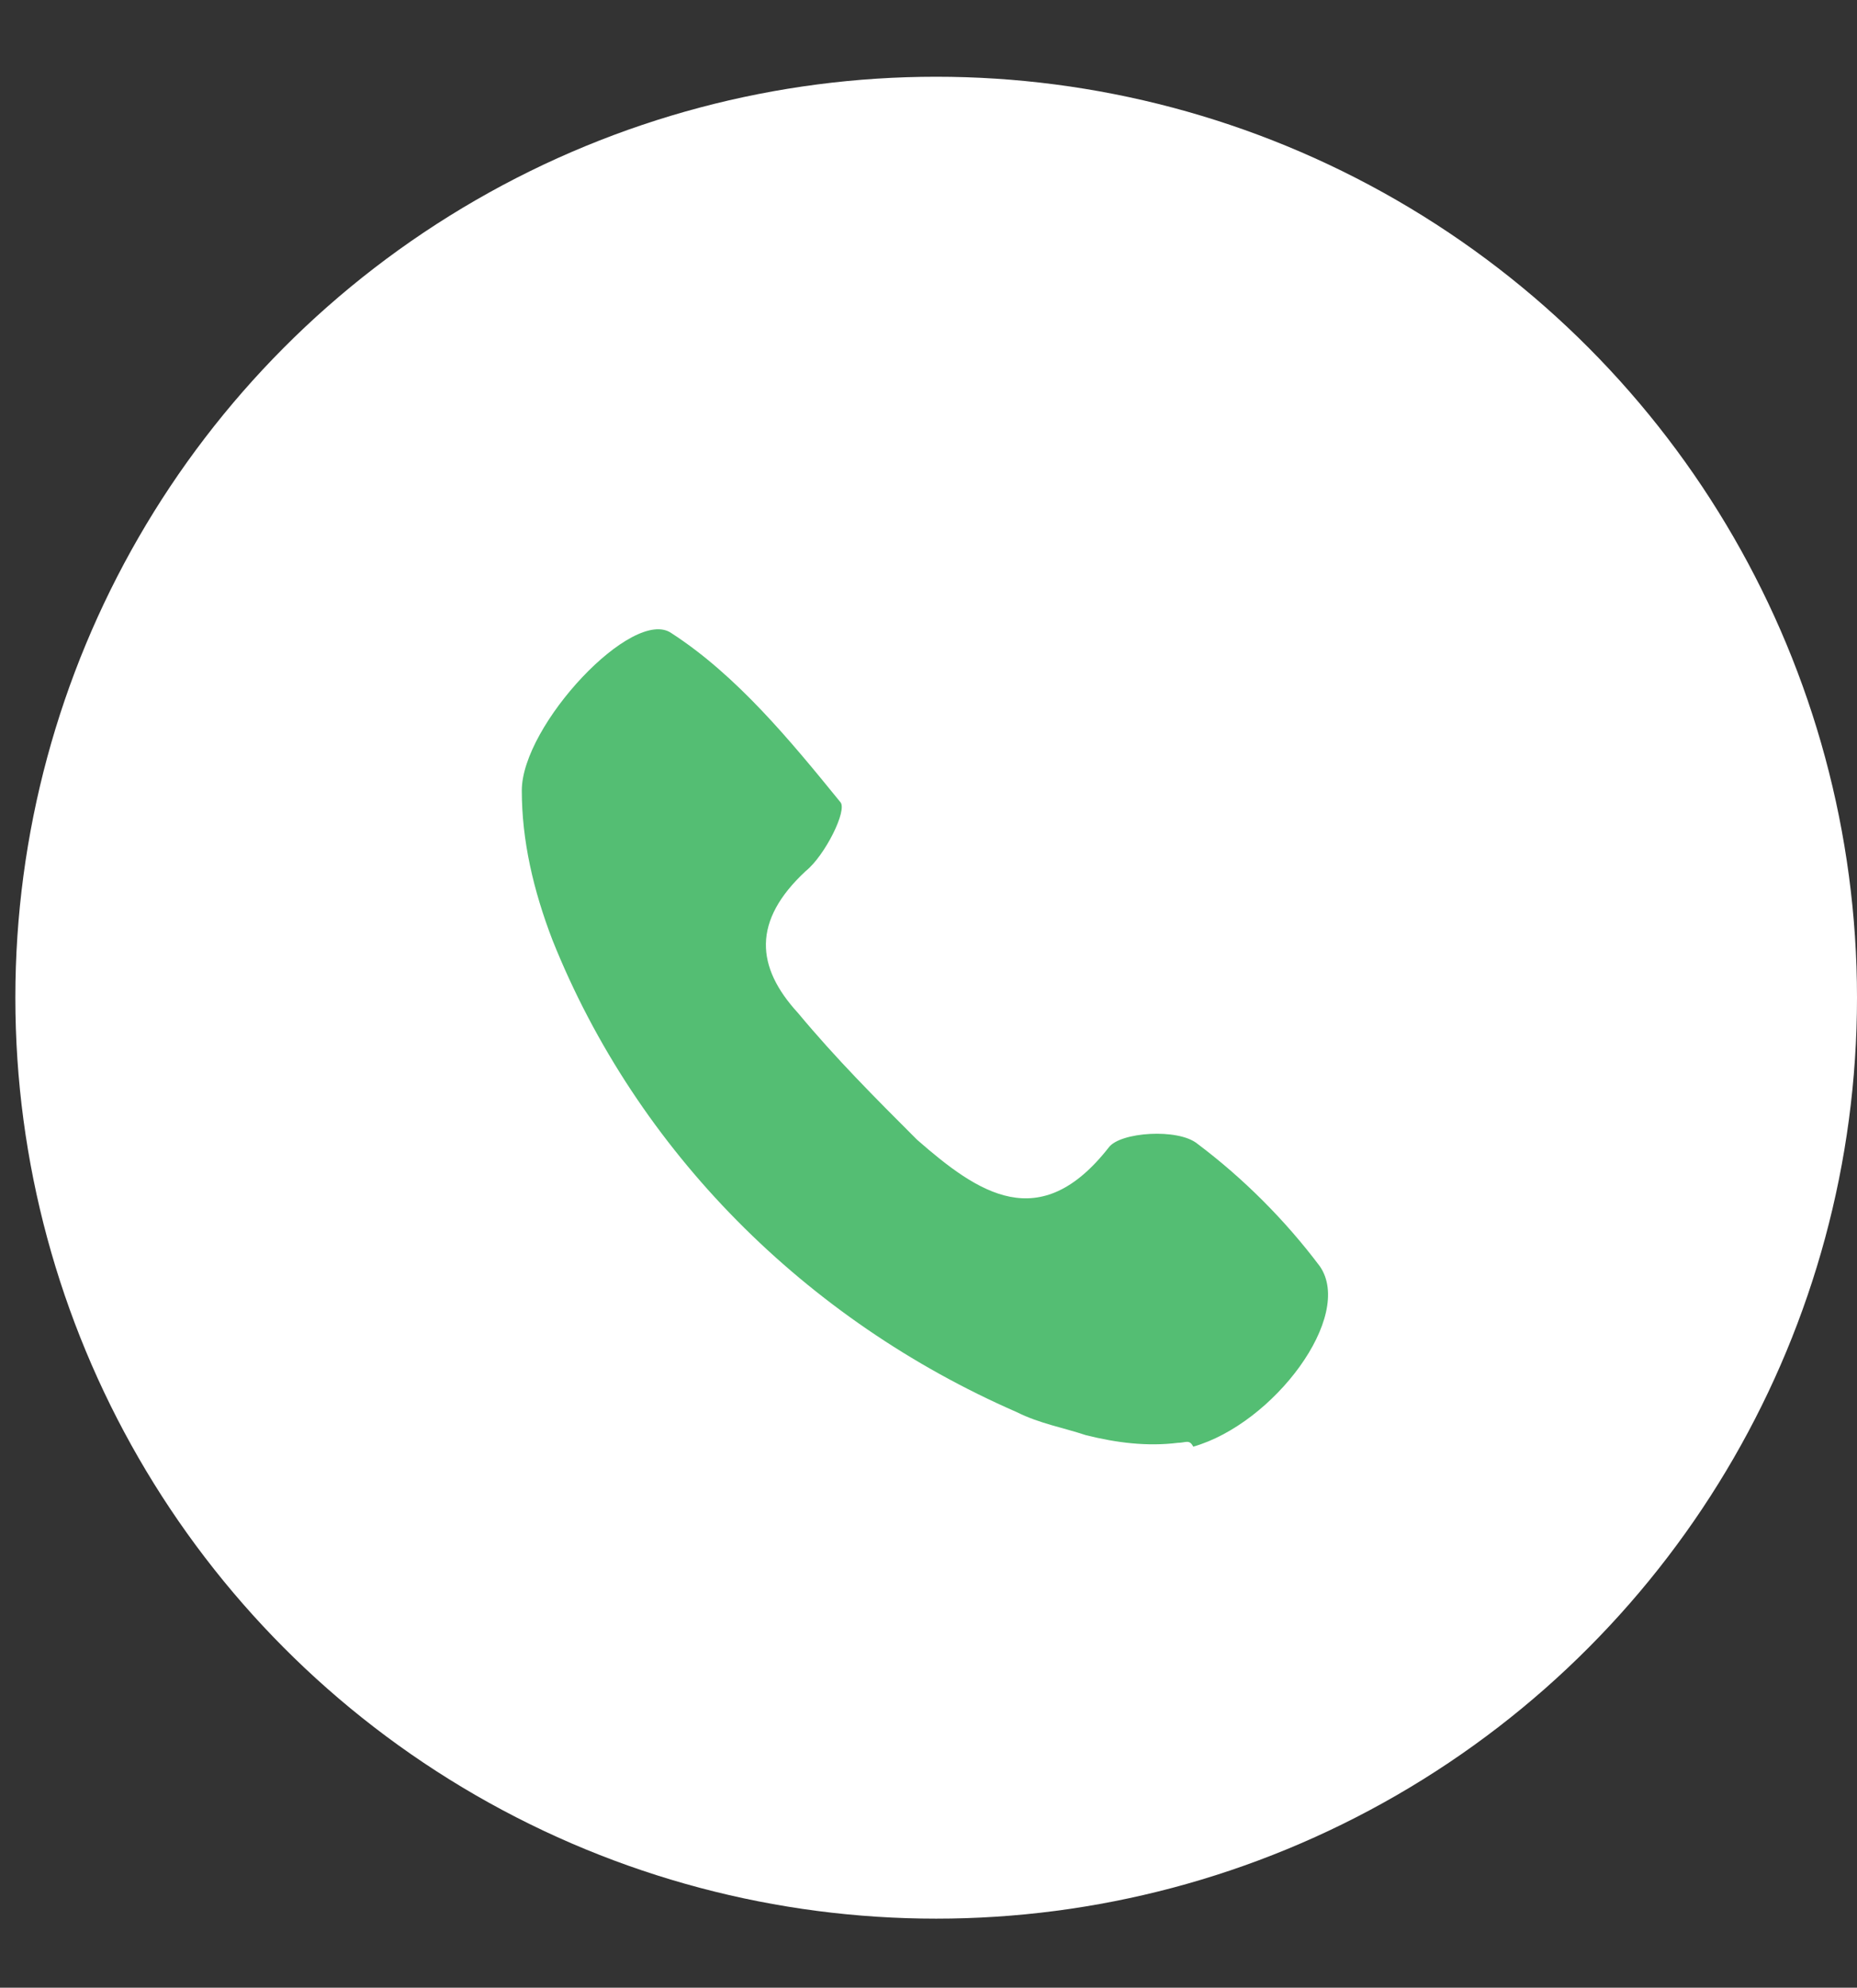 <?xml version="1.0" encoding="utf-8"?>
<!-- Generator: Adobe Illustrator 23.0.3, SVG Export Plug-In . SVG Version: 6.00 Build 0)  -->
<svg version="1.1" id="Layer_1" xmlns="http://www.w3.org/2000/svg" xmlns:xlink="http://www.w3.org/1999/xlink" x="0px" y="0px"
	 viewBox="0 0 48.4 51.8" style="enable-background:new 0 0 48.4 51.8;" xml:space="preserve">
<rect x="0" y="0" width="48.4" height="51.8" fill="#333333" stroke="none"/>
<style type="text/css">
	.st0{fill:#FFFFFF;}
	.st1{fill:#54BE73;}
</style>
<title>call</title>
<path class="st0" d="M35.6,44.3c-1.4,0.1-2.7,0-4.1-0.4c-1.1-0.3-2.1-0.6-3.2-1.1c-9.6-4-17.2-11.6-21.1-21.2
	c-0.9-2.2-1.4-4.5-1.4-6.8c0-3,5-8.4,6.7-7.2c3,1.9,5.3,4.9,7.6,7.6c0.3,0.4-0.7,2.4-1.5,3.1c-2.5,2.2-2.2,4.3-0.3,6.4
	c1.7,2,3.5,3.9,5.4,5.7c2.7,2.4,5.5,4.4,8.7,0.3c0.6-0.7,3.1-0.9,4-0.2c2.1,1.5,4,3.4,5.6,5.5c1.6,2.2-2,7.1-5.7,8.1
	C36.1,44.2,35.9,44.3,35.6,44.3z"/>
<circle class="st0" cx="24.4" cy="26" r="24"/>
<path class="st1" d="M30.7,37.6c-0.8,0.1-1.6,0-2.4-0.2c-0.6-0.2-1.2-0.3-1.8-0.6C21,34.4,16.6,30,14.4,24.5
	c-0.5-1.3-0.8-2.6-0.8-3.9c0-1.7,2.9-4.8,3.9-4.1c1.7,1.1,3.1,2.8,4.4,4.4c0.2,0.2-0.4,1.4-0.9,1.8c-1.4,1.3-1.3,2.5-0.2,3.7
	c1,1.2,2,2.2,3.1,3.3c1.6,1.4,3.2,2.5,5,0.2c0.3-0.4,1.8-0.5,2.3-0.1c1.2,0.9,2.3,2,3.2,3.2c0.9,1.3-1.2,4.1-3.3,4.7
	C31,37.5,30.9,37.6,30.7,37.6z"/>
</svg>
